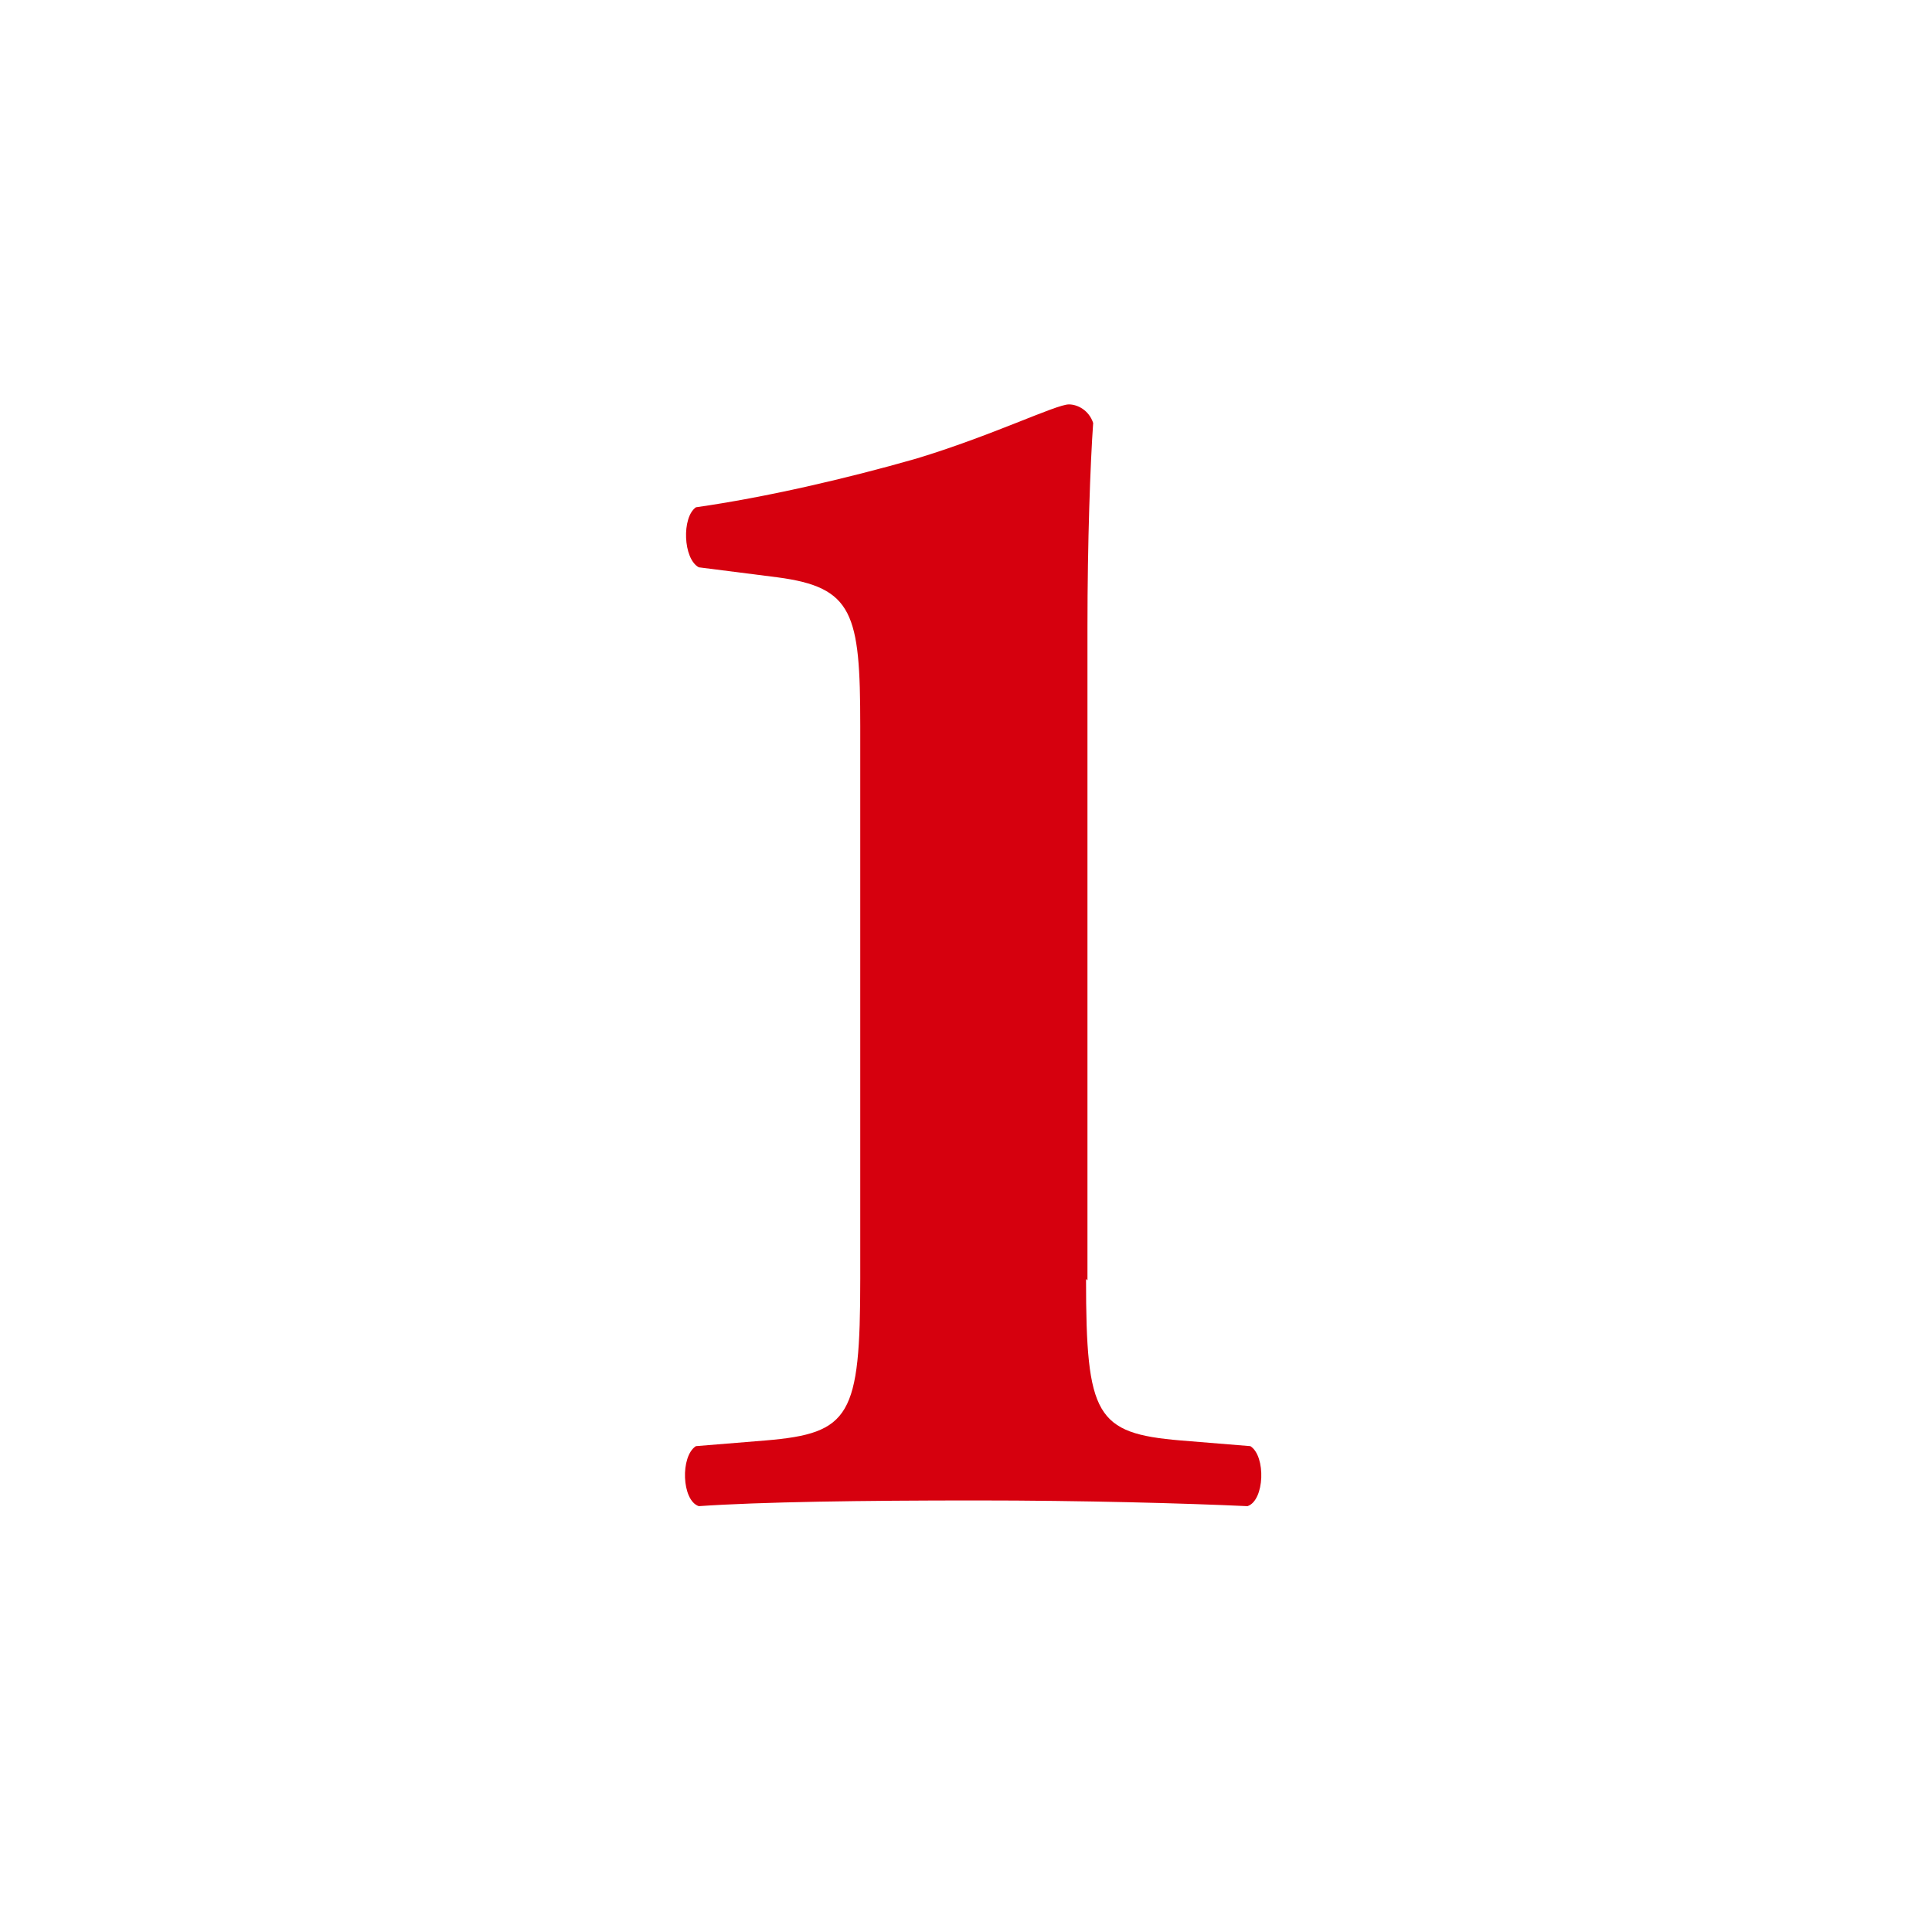<?xml version="1.0" encoding="UTF-8"?><svg id="_レイヤー_2" xmlns="http://www.w3.org/2000/svg" viewBox="0 0 13.52 13.52"><defs><style>.cls-1{fill:#d6000e;}.cls-1,.cls-2{stroke-width:0px;}.cls-2{fill:#fff;}</style></defs><g id="_レイヤー_1-2"><rect class="cls-2" width="13.52" height="13.52"/><path class="cls-1" d="M7.6,8.95c0,.96.07,1.08.66,1.13l.49.04c.11.07.1.38-.02.42-.43-.02-1.15-.04-1.9-.04-.79,0-1.51.01-1.94.04-.12-.04-.13-.35-.02-.42l.49-.04c.59-.05.66-.17.66-1.13v-3.87c0-.79-.05-.97-.58-1.04l-.55-.07c-.11-.06-.12-.35-.02-.42.49-.07,1.05-.2,1.54-.34.53-.16.98-.38,1.07-.38.06,0,.14.04.17.13-.02.28-.04.83-.04,1.43v4.57Z"/></g></svg>